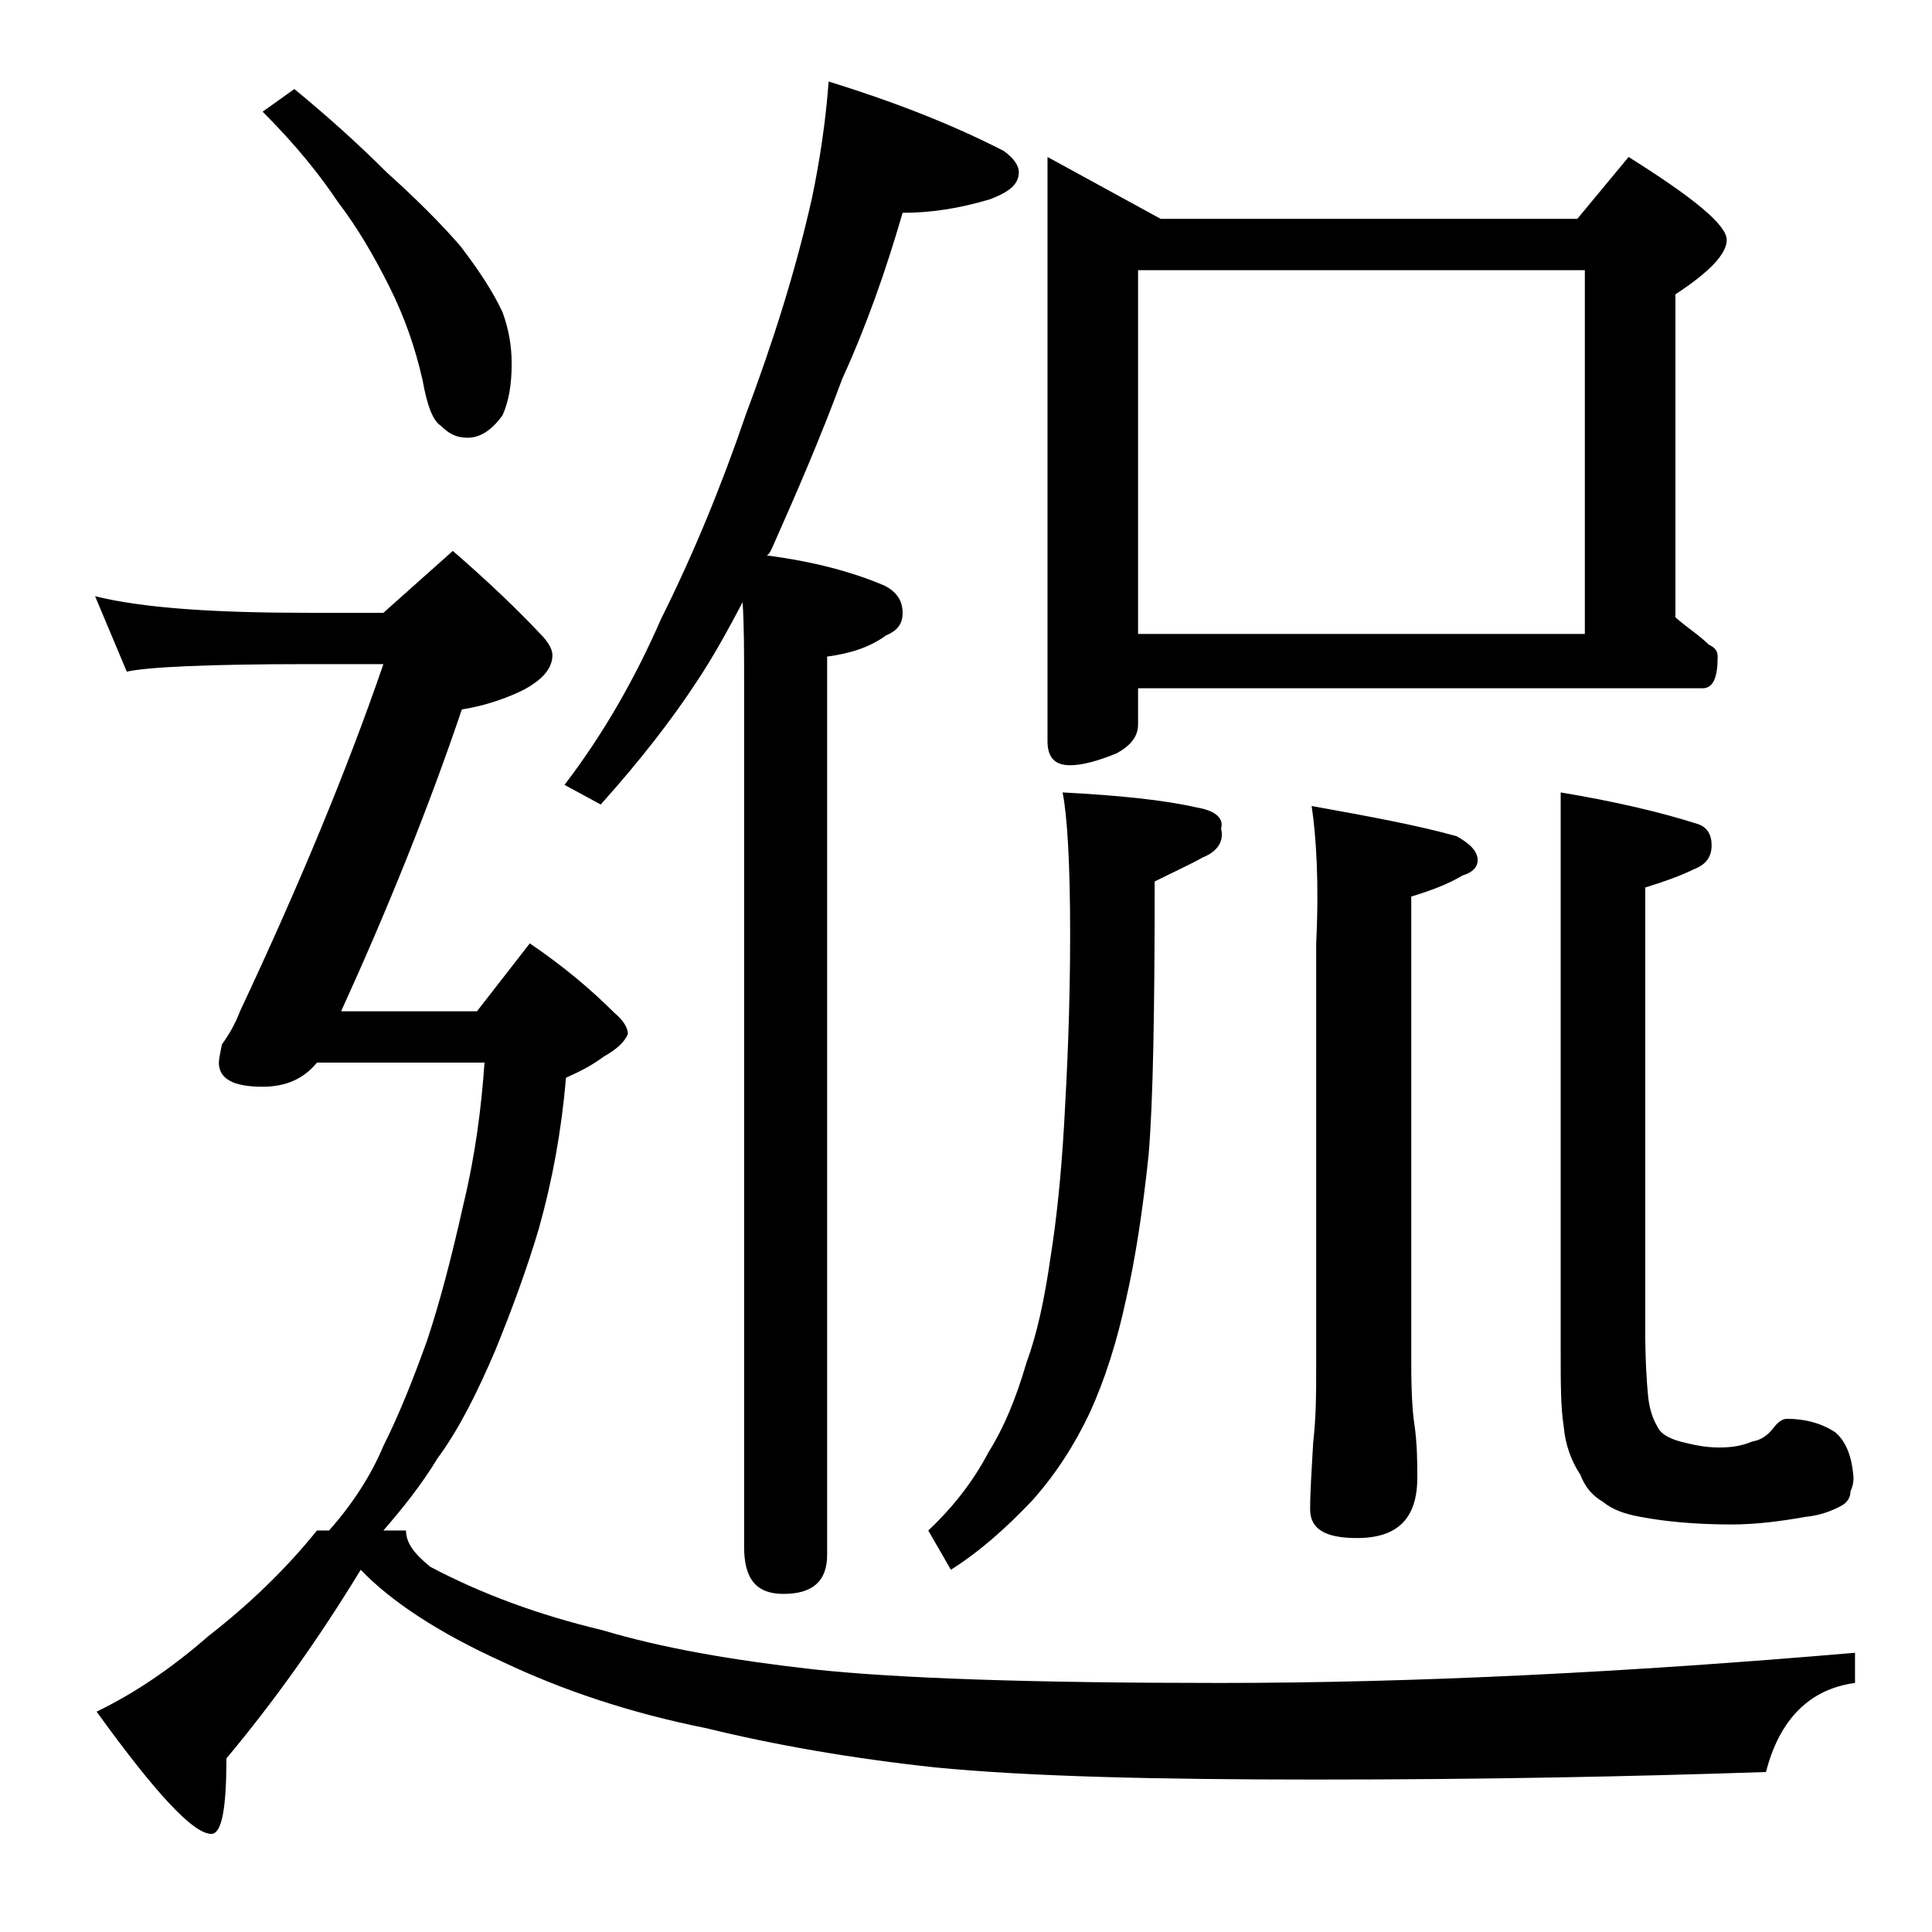 <?xml version="1.0" encoding="utf-8"?>
<!-- Generator: Adobe Illustrator 18.0.0, SVG Export Plug-In . SVG Version: 6.00 Build 0)  -->
<!DOCTYPE svg PUBLIC "-//W3C//DTD SVG 1.1//EN" "http://www.w3.org/Graphics/SVG/1.1/DTD/svg11.dtd">
<svg version="1.1" id="Layer_1" xmlns="http://www.w3.org/2000/svg" xmlns:xlink="http://www.w3.org/1999/xlink" x="0px" y="0px"
	 viewBox="0 0 128 128" enable-background="new 0 0 128 128" xml:space="preserve">
<path d="M30,36.5c2.2,1.9,4.2,3.8,5.8,5.5c0.5,0.5,0.8,1,0.8,1.4c0,0.9-0.7,1.7-2.1,2.4c-1.3,0.6-2.6,1-3.9,1.2
	c-2.2,6.5-4.9,13.2-8,20h9l3.5-4.5c2.2,1.5,4,3,5.6,4.6c0.6,0.5,0.9,1,0.9,1.4c-0.2,0.5-0.7,1-1.6,1.5c-0.8,0.6-1.6,1-2.5,1.4
	c-0.3,3.5-0.9,6.8-1.8,10c-0.8,2.7-1.8,5.4-2.9,8.1c-1.2,2.8-2.4,5.2-3.8,7.1c-1.1,1.8-2.3,3.3-3.6,4.8h1.5c0,0.8,0.5,1.5,1.6,2.4
	c3.4,1.8,7.2,3.2,11.4,4.2c4,1.2,8.7,2,14,2.6c5.6,0.6,14.5,0.9,26.9,0.9c12.9,0,27-0.7,42.1-2v2c-3,0.4-5,2.4-5.9,5.9
	c-8.8,0.3-18.7,0.5-29.8,0.5c-10.6,0-19-0.2-25.2-0.8c-5.6-0.6-10.7-1.5-15.2-2.6c-5-1-9.5-2.5-13.5-4.4c-4.2-1.9-7.4-4-9.4-6.1
	c-2.8,4.6-5.8,8.8-8.9,12.5c0,3.3-0.3,5-1,5c-1.2,0-3.7-2.7-7.6-8.1c2.5-1.2,5-2.9,7.4-5c2.7-2.1,5.1-4.4,7.2-7h0.8
	c1.6-1.8,2.8-3.7,3.6-5.6c1.1-2.2,2-4.5,2.9-7c0.8-2.4,1.6-5.4,2.4-9c0.8-3.3,1.2-6.5,1.4-9.4H21c-0.9,1.1-2.1,1.6-3.6,1.6
	c-1.9,0-2.9-0.5-2.9-1.6c0-0.2,0.1-0.7,0.2-1.2c0.5-0.7,0.9-1.4,1.2-2.2c3.9-8.3,7.1-16,9.5-23h-5c-6.7,0-10.7,0.2-12,0.5l-2.1-5
	c3.2,0.8,8,1.1,14.1,1.1h5L30,36.5z M19.5,5.9c2.2,1.8,4.3,3.7,6.1,5.5c2,1.8,3.6,3.4,4.9,4.9c1.3,1.7,2.2,3.1,2.8,4.4
	c0.4,1.1,0.6,2.2,0.6,3.4c0,1.4-0.2,2.5-0.6,3.4C32.6,28.5,31.8,29,31,29c-0.7,0-1.2-0.2-1.8-0.8c-0.5-0.3-0.9-1.3-1.2-3
	c-0.5-2.2-1.2-4.2-2.2-6.2s-2.1-3.9-3.4-5.6c-1.2-1.8-2.8-3.8-5-6L19.5,5.9z M54.9,5.4C59.1,6.7,63,8.2,66.5,10c0.7,0.5,1,1,1,1.4
	c0,0.8-0.6,1.3-1.9,1.8c-2,0.6-3.9,0.9-5.8,0.9c-1.1,3.8-2.4,7.5-4,11c-1.4,3.8-3,7.5-4.6,11.1c-0.1,0.2-0.2,0.5-0.4,0.6
	c3.1,0.4,5.7,1.1,7.8,2c0.8,0.4,1.2,1,1.2,1.8s-0.4,1.2-1.1,1.5c-1.1,0.8-2.4,1.2-3.9,1.4v59.5c0,1.8-1,2.6-2.9,2.6
	c-1.8,0-2.6-1-2.6-3.1V45.5c0-2.2,0-4.1-0.1-5.6c-1,1.9-2,3.7-3,5.2c-1.7,2.6-3.8,5.3-6.4,8.2L37.4,52c2.6-3.4,4.7-7.1,6.4-11
	c2.1-4.2,4-8.8,5.6-13.5c1.8-4.8,3.3-9.5,4.4-14.4C54.3,10.7,54.7,8.1,54.9,5.4z M70.4,52.5c3.8,0.2,6.7,0.5,8.9,1
	c1.2,0.2,1.8,0.7,1.6,1.4c0.2,0.8-0.2,1.5-1.2,1.9c-0.9,0.5-2,1-3.2,1.6c0,8.5-0.1,14.5-0.4,18.1c-0.4,3.8-0.9,7-1.5,9.6
	c-0.6,2.8-1.4,5.3-2.4,7.5c-1,2.1-2.2,4-3.8,5.8c-1.7,1.8-3.5,3.4-5.4,4.6l-1.5-2.6c1.7-1.6,3-3.3,4-5.2c1-1.6,1.8-3.5,2.5-5.9
	c0.7-1.9,1.2-4.2,1.6-7c0.4-2.5,0.7-5.4,0.9-8.8c0.2-3.5,0.4-7.7,0.4-12.6C70.9,57.1,70.7,54,70.4,52.5z M69.4,10.4l7.5,4.1h27.6
	l3.4-4.1c4.3,2.7,6.5,4.5,6.5,5.5c0,0.9-1.1,2.1-3.4,3.6v21.4c0.8,0.7,1.6,1.2,2.2,1.8c0.4,0.2,0.6,0.4,0.6,0.8c0,1.4-0.3,2.1-1,2.1
	H75.4v2.4c0,0.8-0.5,1.4-1.4,1.9c-1.2,0.5-2.3,0.8-3.1,0.8c-1,0-1.5-0.5-1.5-1.6V10.4z M75.4,42H105V17.9H75.4V42z M86.9,53.4
	c3.9,0.7,7.1,1.3,9.6,2c0.9,0.5,1.4,1,1.4,1.6c0,0.4-0.3,0.8-1,1c-1,0.6-2.1,1-3.4,1.4v31c0,2,0.1,3.3,0.2,3.9
	c0.2,1.4,0.2,2.6,0.2,3.6c0,2.7-1.3,4-4,4c-2.1,0-3.1-0.6-3.1-1.9c0-1.2,0.1-2.6,0.2-4.4c0.2-1.8,0.2-3.3,0.2-4.8V62.5
	C87.4,58.5,87.2,55.4,86.9,53.4z M103.4,52.5c3.6,0.6,6.6,1.3,9.1,2.1c0.6,0.2,0.9,0.7,0.9,1.4c0,0.8-0.4,1.3-1.2,1.6
	c-0.8,0.4-1.9,0.8-3.2,1.2V88c0,2.1,0.1,3.6,0.2,4.6c0.1,0.8,0.3,1.4,0.6,1.9c0.2,0.5,0.8,0.8,1.5,1c0.8,0.2,1.6,0.4,2.6,0.4
	c0.8,0,1.5-0.1,2.2-0.4c0.6-0.1,1-0.4,1.4-0.9c0.3-0.4,0.6-0.6,0.9-0.6c1.2,0,2.3,0.3,3.2,0.9c0.7,0.6,1.1,1.6,1.2,3
	c0,0.4-0.1,0.7-0.2,0.9c0,0.4-0.2,0.7-0.5,0.9c-0.7,0.4-1.5,0.7-2.5,0.8c-1.7,0.3-3.3,0.5-4.9,0.5c-2.4,0-4.4-0.2-6-0.5
	c-1.1-0.2-1.9-0.5-2.5-1c-0.7-0.4-1.2-1-1.5-1.8c-0.6-0.9-1-2-1.1-3.2c-0.2-1.2-0.2-2.9-0.2-4.9V52.5z"/>
</svg>
